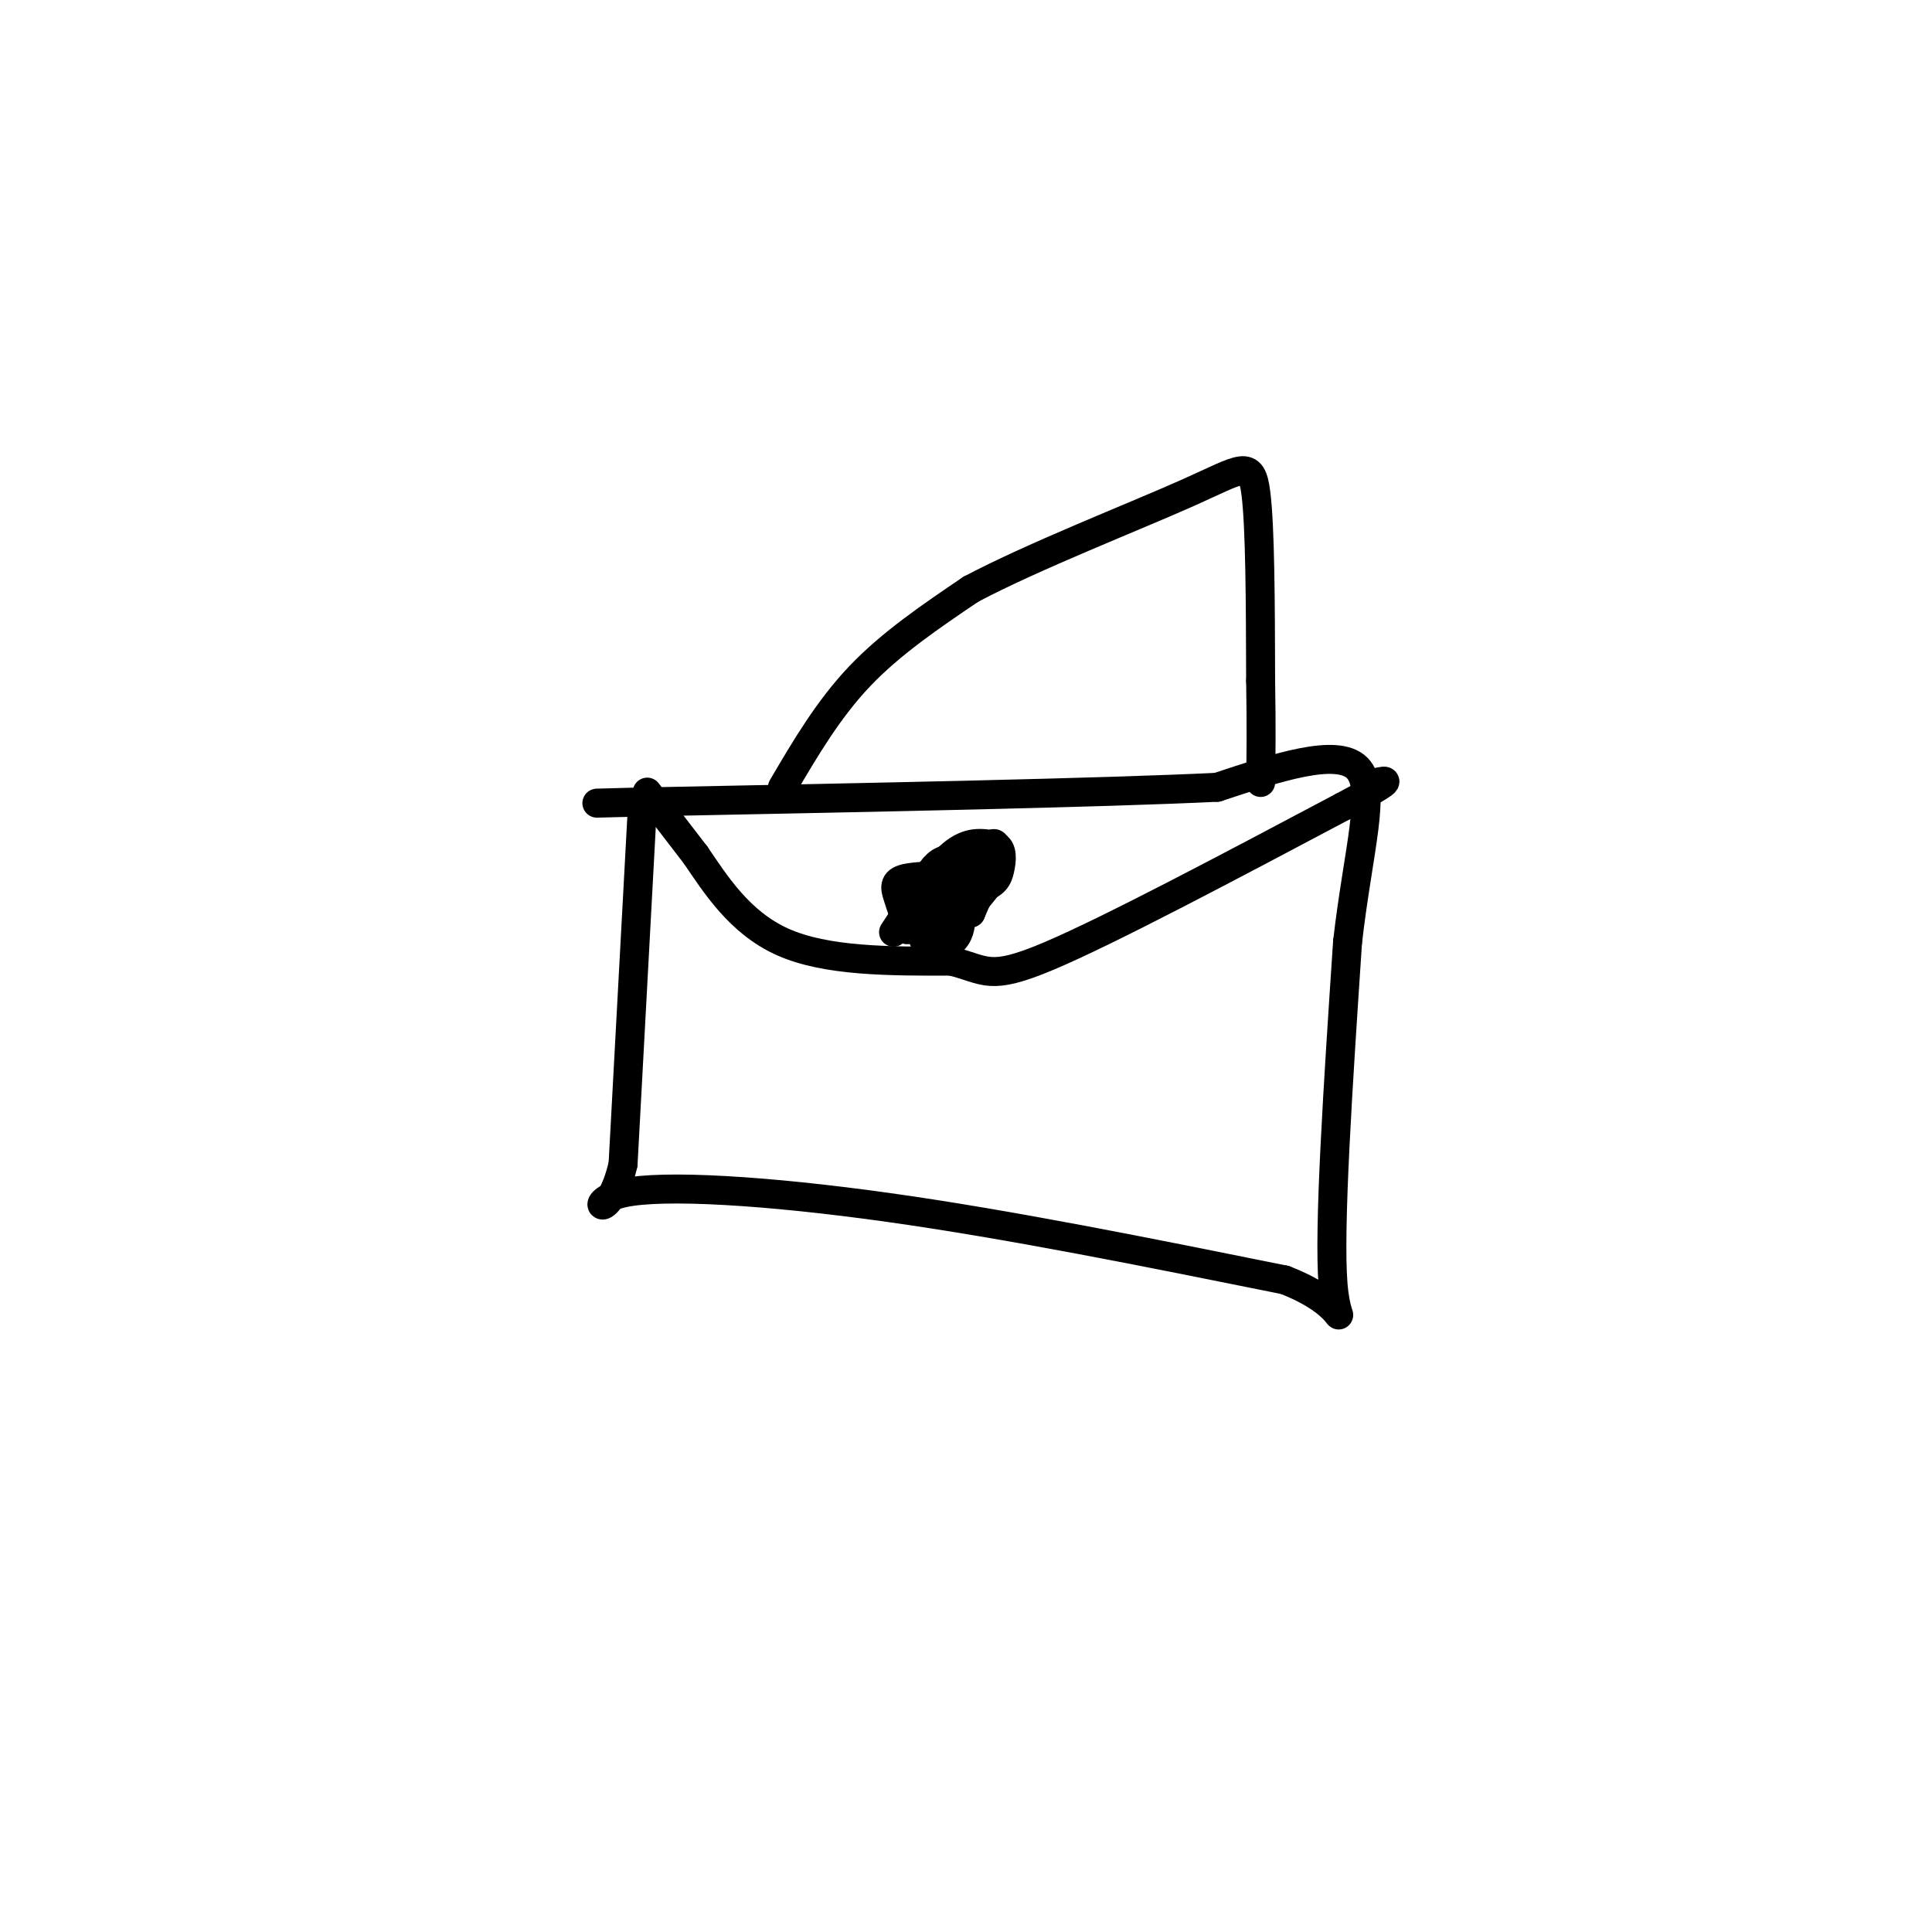 <svg viewBox='0 0 400 400' version='1.1' xmlns='http://www.w3.org/2000/svg' xmlns:xlink='http://www.w3.org/1999/xlink'><g fill='none' stroke='#000000' stroke-width='6' stroke-linecap='round' stroke-linejoin='round'><path d='M133,167c0.000,0.000 -4.000,74.000 -4,74'/><path d='M129,241c-2.917,12.810 -8.208,7.833 0,6c8.208,-1.833 29.917,-0.524 55,3c25.083,3.524 53.542,9.262 82,15'/><path d='M266,265c14.844,5.711 10.956,12.489 10,1c-0.956,-11.489 1.022,-41.244 3,-71'/><path d='M279,195c2.200,-19.222 6.200,-31.778 2,-36c-4.200,-4.222 -16.600,-0.111 -29,4'/><path d='M252,163c-24.333,1.167 -70.667,2.083 -117,3'/><path d='M135,166c-19.667,0.500 -10.333,0.250 -1,0'/><path d='M134,164c0.000,0.000 10.000,13.000 10,13'/><path d='M144,177c4.000,5.844 9.000,13.956 18,18c9.000,4.044 22.000,4.022 35,4'/><path d='M197,199c7.178,1.778 7.622,4.222 20,-1c12.378,-5.222 36.689,-18.111 61,-31'/><path d='M278,167c11.333,-6.000 9.167,-5.500 7,-5'/><path d='M185,193c4.250,-6.500 8.500,-13.000 12,-16c3.500,-3.000 6.250,-2.500 9,-2'/><path d='M206,175c1.690,0.619 1.417,3.167 1,5c-0.417,1.833 -0.976,2.952 -4,4c-3.024,1.048 -8.512,2.024 -14,3'/><path d='M189,187c0.320,0.354 8.119,-0.262 11,-2c2.881,-1.738 0.844,-4.600 -1,-6c-1.844,-1.400 -3.497,-1.338 -5,0c-1.503,1.338 -2.858,3.954 -2,5c0.858,1.046 3.929,0.523 7,0'/><path d='M199,184c0.512,-1.834 -1.708,-6.419 -3,-5c-1.292,1.419 -1.656,8.844 0,10c1.656,1.156 5.330,-3.955 5,-6c-0.330,-2.045 -4.665,-1.022 -9,0'/><path d='M192,183c-1.804,-0.574 -1.813,-2.010 -3,1c-1.187,3.010 -3.550,10.464 0,8c3.550,-2.464 13.014,-14.847 16,-17c2.986,-2.153 -0.507,5.923 -4,14'/><path d='M201,189c-0.533,0.645 0.136,-4.741 0,-7c-0.136,-2.259 -1.076,-1.389 -4,-1c-2.924,0.389 -7.833,0.298 -10,1c-2.167,0.702 -1.591,2.199 -1,4c0.591,1.801 1.198,3.908 2,5c0.802,1.092 1.801,1.169 4,0c2.199,-1.169 5.600,-3.585 9,-6'/><path d='M201,185c2.606,-1.842 4.621,-3.447 3,-5c-1.621,-1.553 -6.878,-3.056 -10,0c-3.122,3.056 -4.110,10.669 -3,14c1.110,3.331 4.317,2.380 6,1c1.683,-1.380 1.841,-3.190 2,-5'/><path d='M199,190c1.432,-2.356 4.013,-5.745 3,-8c-1.013,-2.255 -5.619,-3.376 -8,-1c-2.381,2.376 -2.537,8.250 -2,11c0.537,2.750 1.769,2.375 3,2'/><path d='M195,194c2.000,-1.333 5.500,-5.667 9,-10'/><path d='M162,163c4.750,-8.083 9.500,-16.167 16,-23c6.500,-6.833 14.750,-12.417 23,-18'/><path d='M201,122c12.917,-6.845 33.708,-14.958 45,-20c11.292,-5.042 13.083,-7.012 14,0c0.917,7.012 0.958,23.006 1,39'/><path d='M261,141c0.167,10.000 0.083,15.500 0,21'/></g>
</svg>
